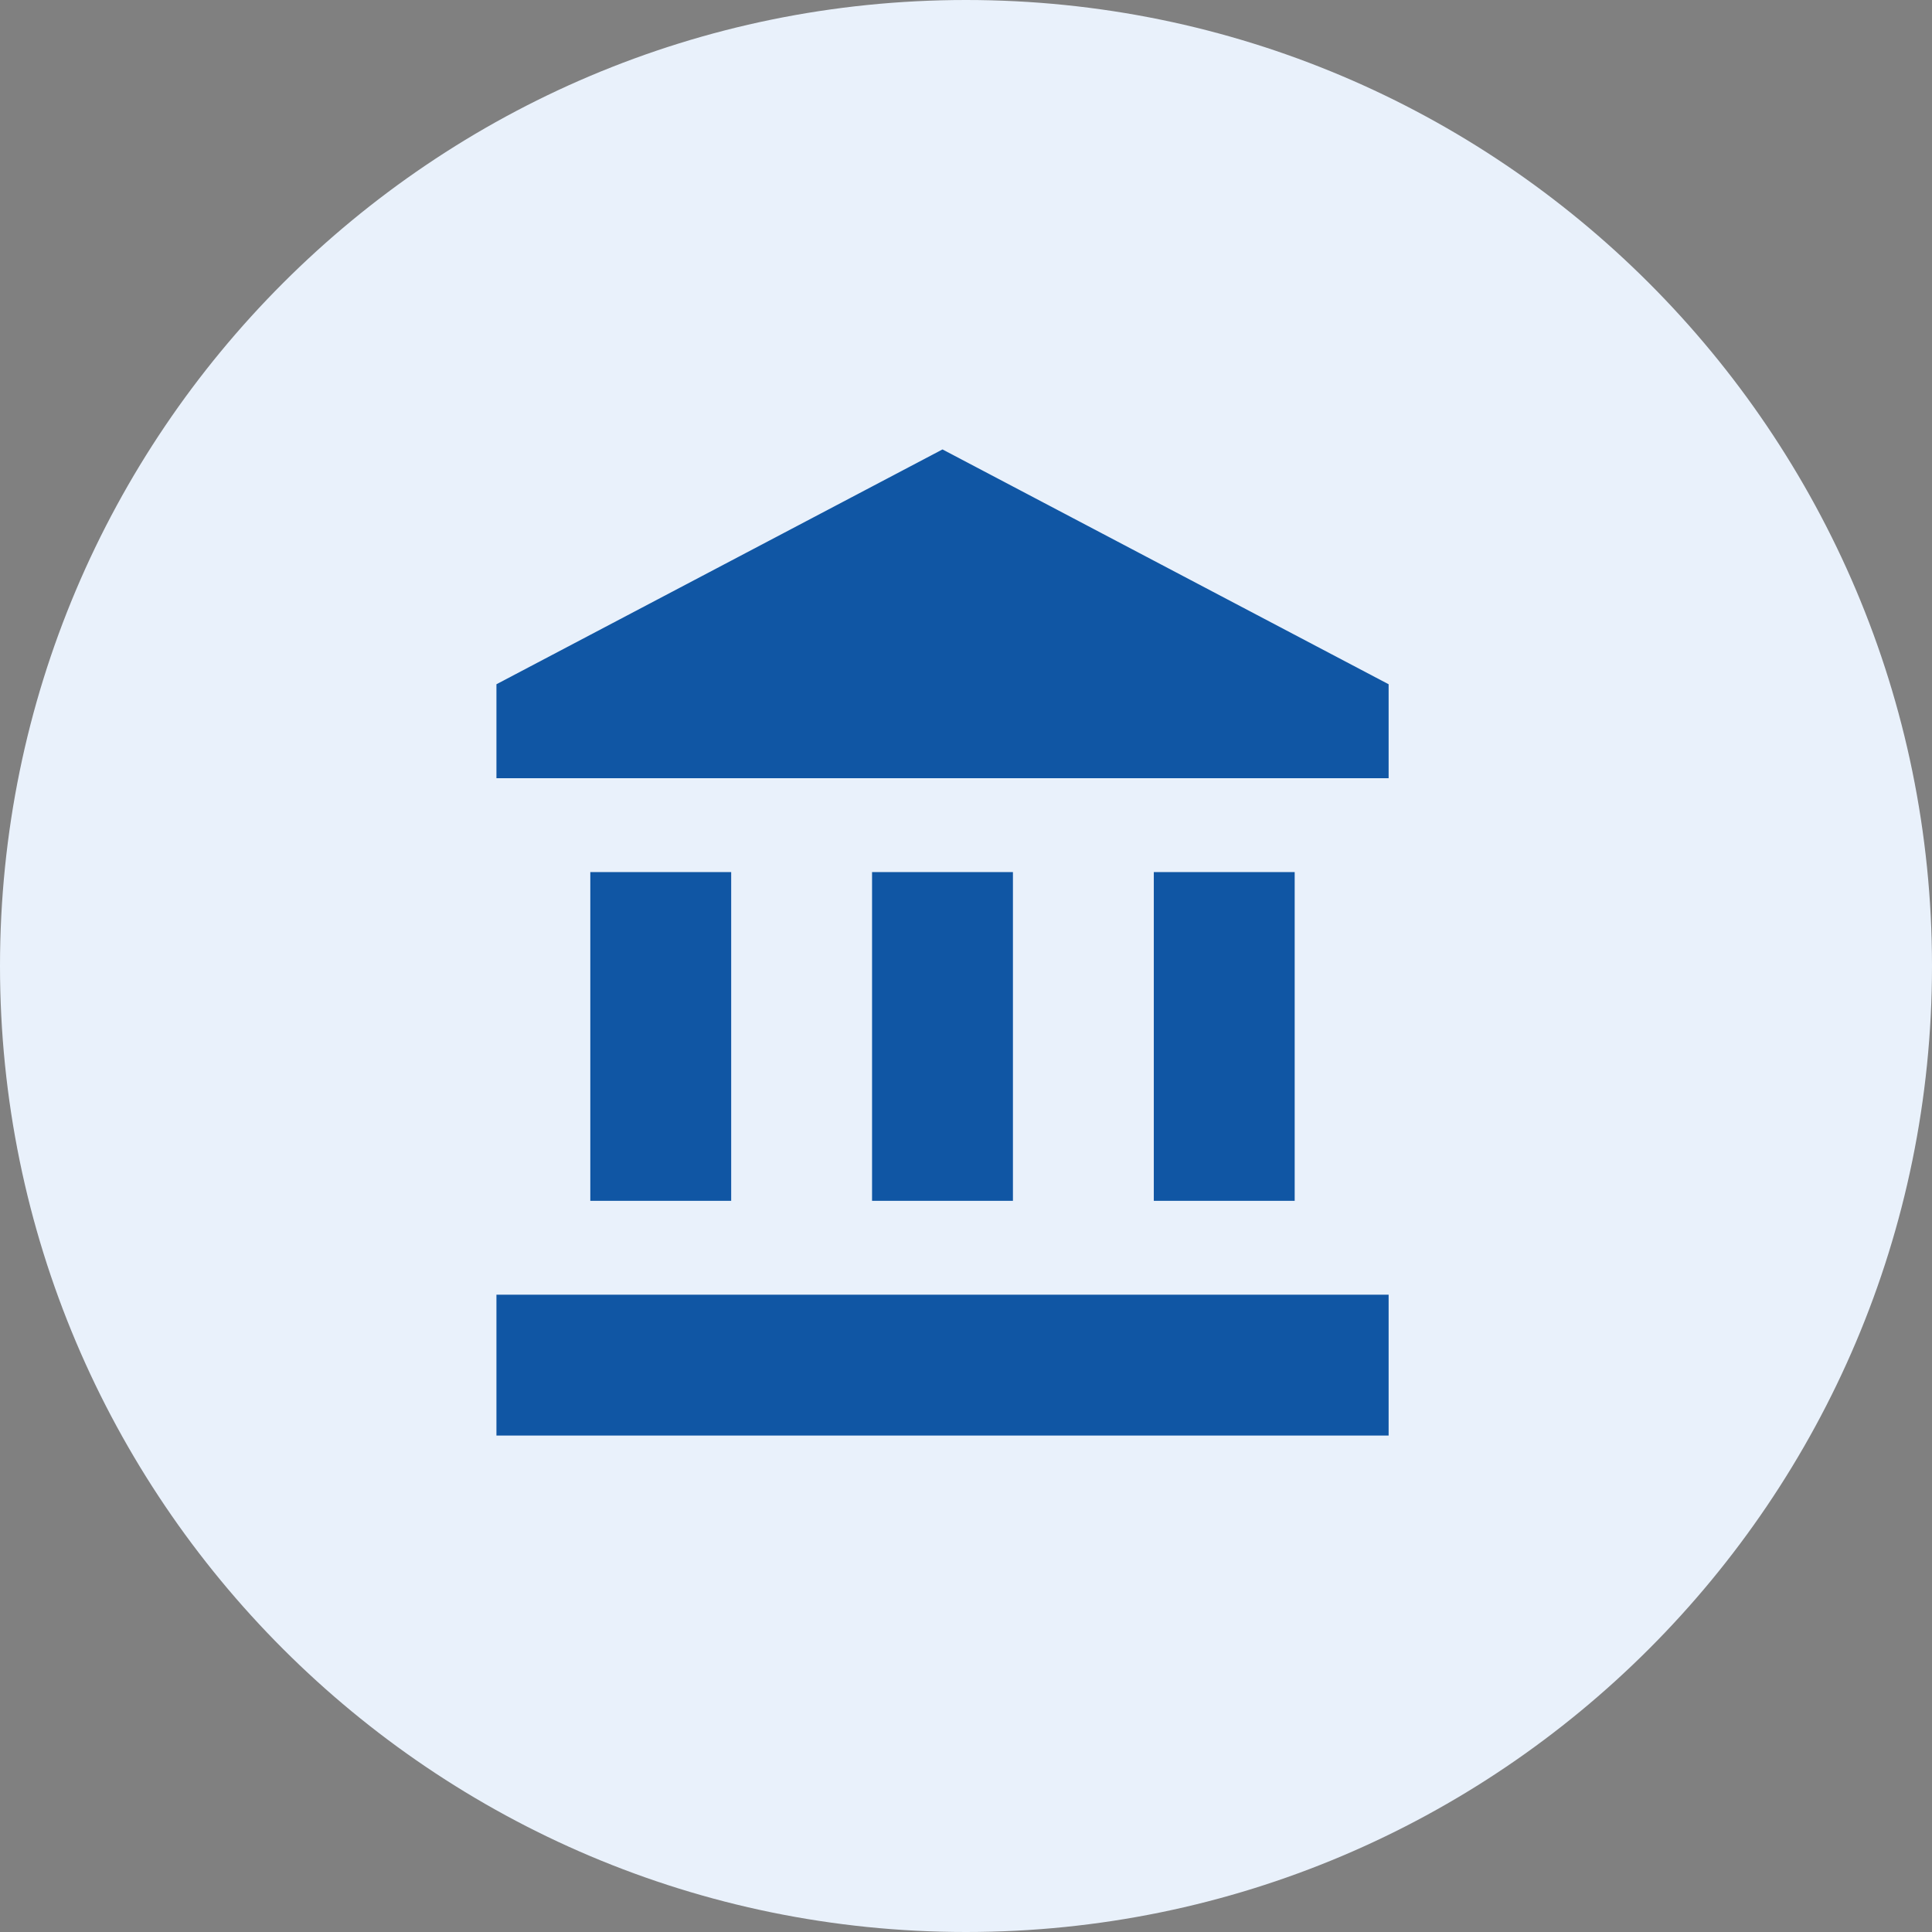 <svg width="24" height="24" viewBox="0 0 24 24" fill="none" xmlns="http://www.w3.org/2000/svg">
<rect x="0" y="0" width="24" height="24" fill="#808080" stroke="none"/>
<path d="M12 0C5.376 0 0 5.376 0 12C0 18.624 5.376 24 12 24C18.624 24 24 18.624 24 12C24 5.376 18.624 0 12 0Z" fill="#E9F1FB"/>
<path fill-rule="evenodd" clip-rule="evenodd" d="M6.167 8.5L11.708 5.583L17.25 8.5V9.667H6.167V8.5ZM7.333 10.833V14.917H9.083V10.833H7.333ZM10.833 10.833V14.917H12.583V10.833H10.833ZM17.25 16.083V17.833H6.167V16.083H17.25ZM14.333 10.833V14.917H16.083V10.833H14.333Z" fill="#1056A4"/>
</svg>
